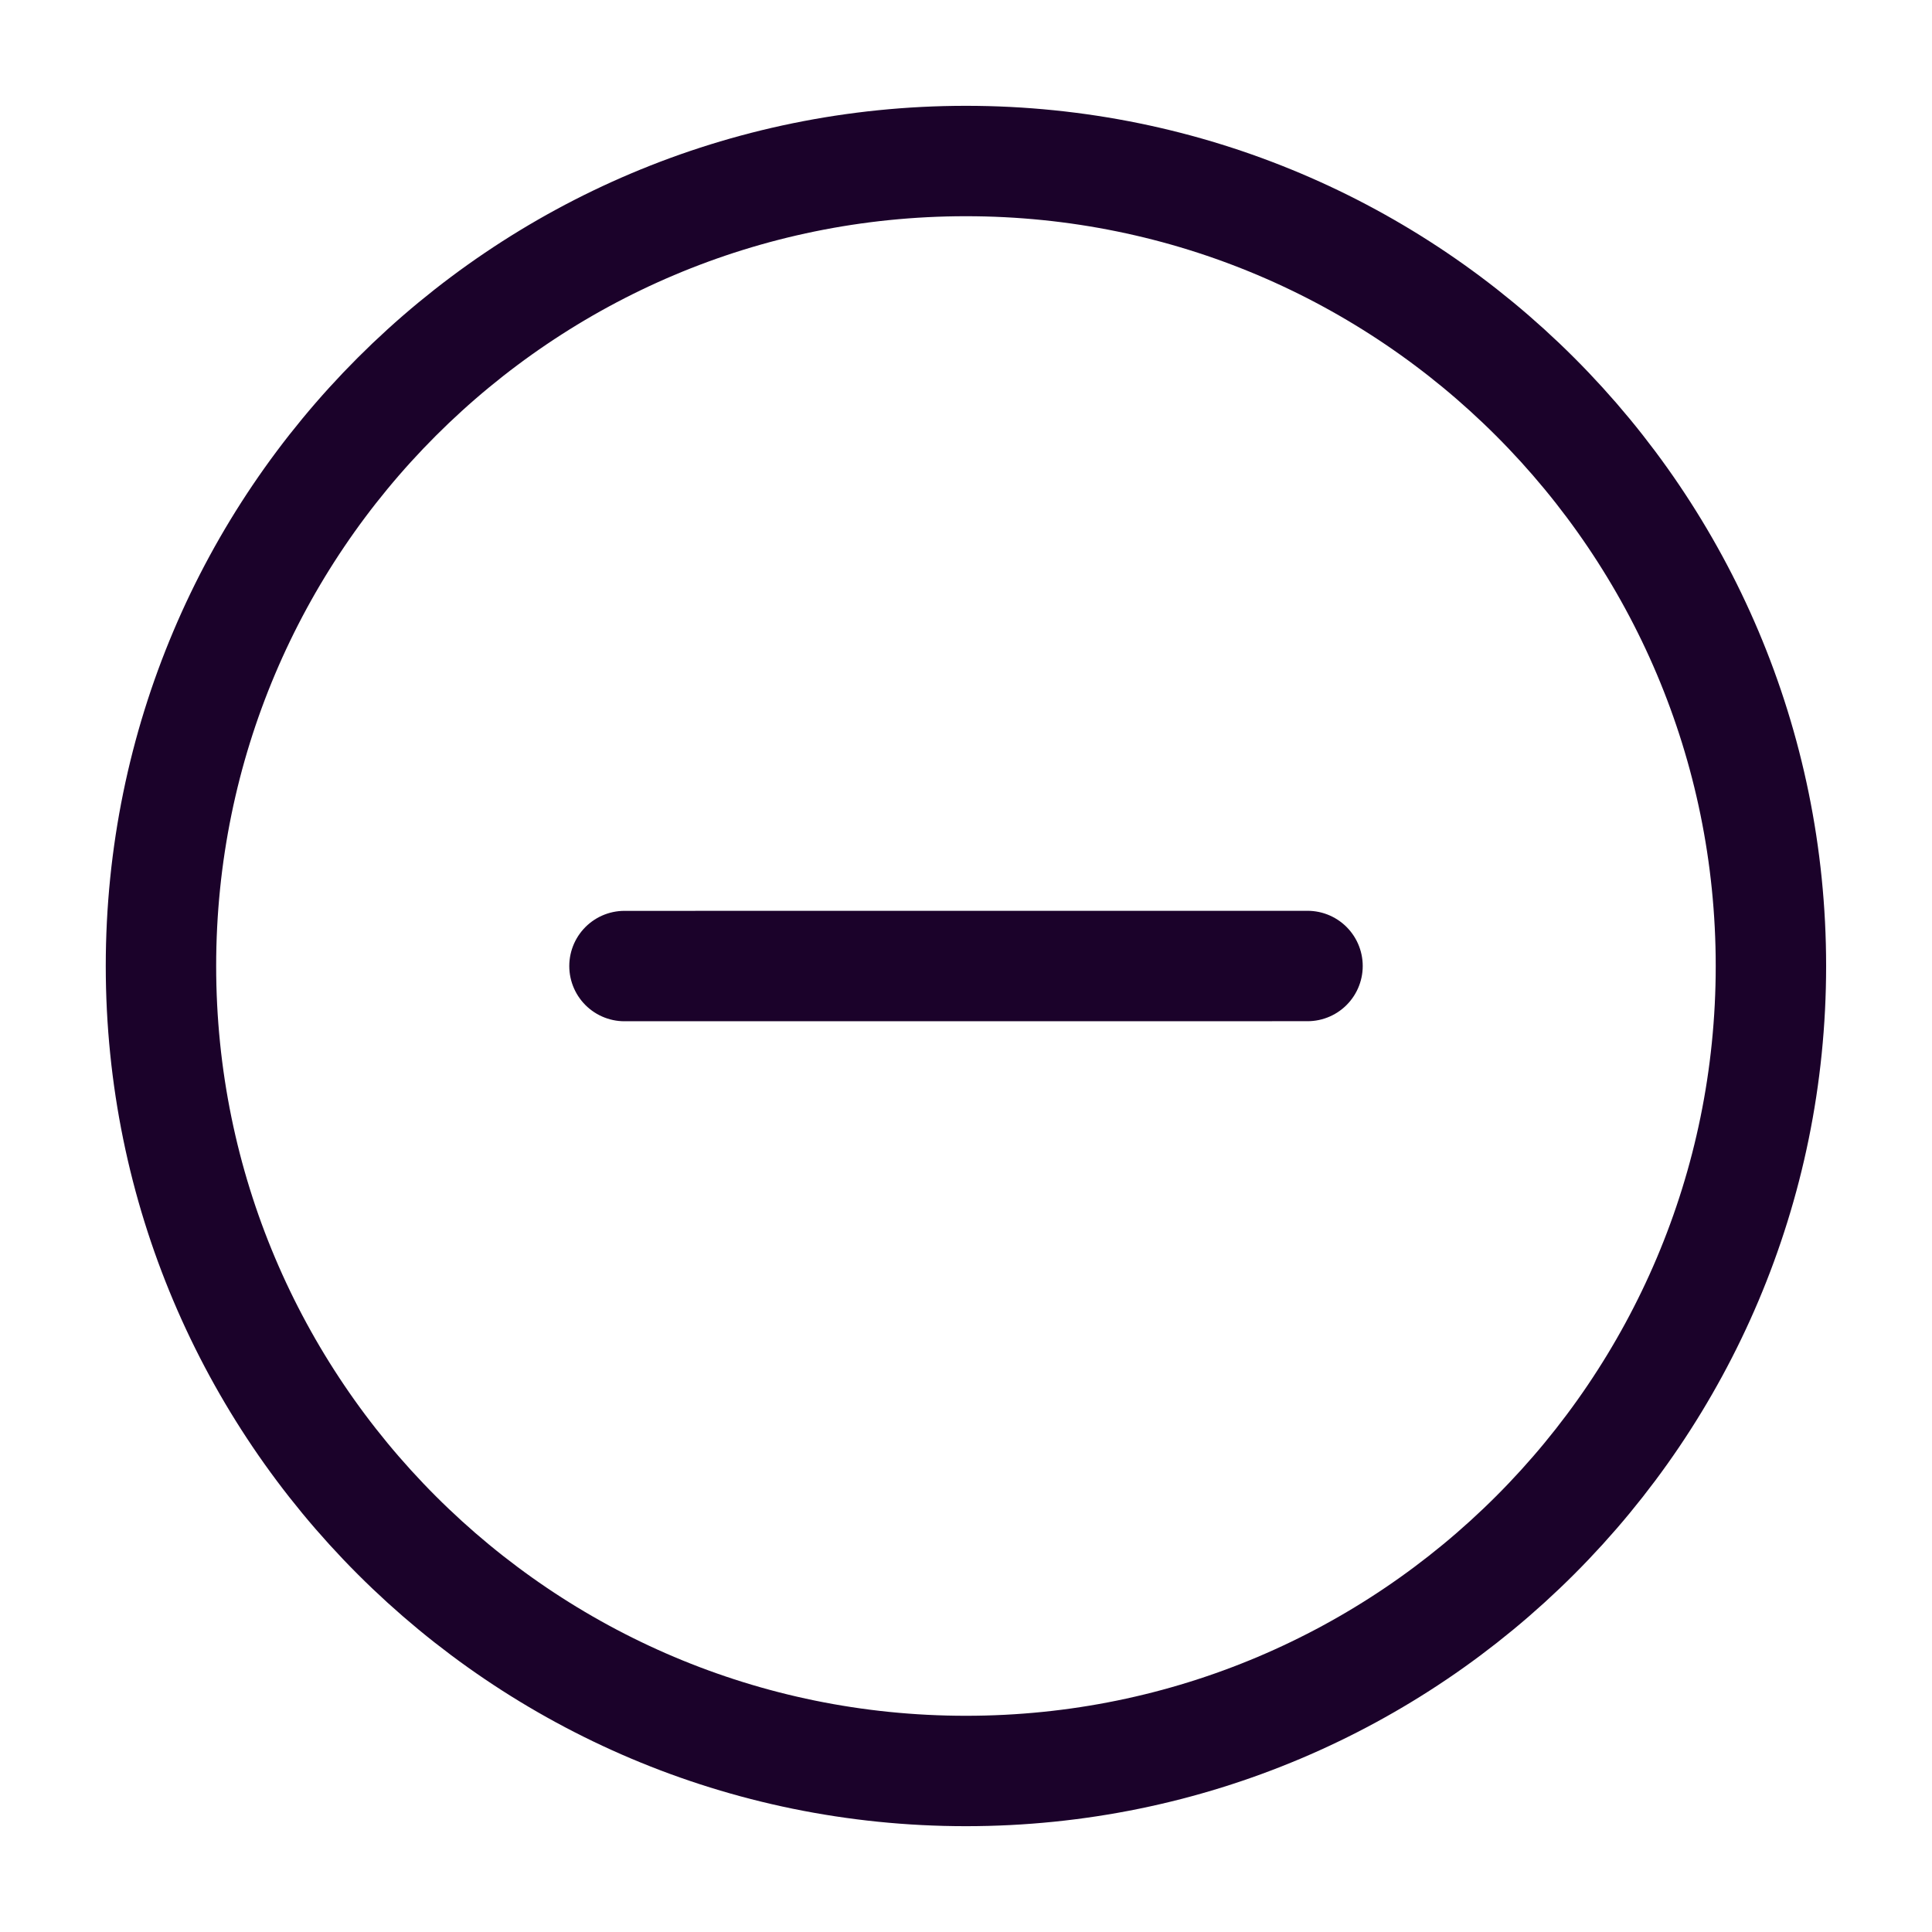 <svg width="35" height="35" viewBox="0 0 35 35" fill="none" xmlns="http://www.w3.org/2000/svg">
<g clip-path="url(#clip0_11_622)">
<mask id="mask0_11_622" style="mask-type:luminance" maskUnits="userSpaceOnUse" x="0" y="0" width="35" height="35">
<path d="M35 0H0V35H35V0Z" fill="white"/>
</mask>
<g mask="url(#mask0_11_622)">
<path d="M32.082 17.5C32.082 9.446 25.553 2.917 17.499 2.917C9.445 2.917 2.916 9.446 2.916 17.5C2.916 25.554 9.445 32.083 17.499 32.083C25.553 32.083 32.082 25.554 32.082 17.5Z" stroke="#1B022A" stroke-width="2" stroke-linecap="round" stroke-linejoin="round"/>
<path d="M11.313 17.501L23.687 17.5" stroke="#1B022A" stroke-width="2" stroke-linecap="round" stroke-linejoin="round"/>
</g>
</g>
<defs>
<clipPath id="clip0_11_622">
<rect width="35" height="35" fill="white"/>
</clipPath>
</defs>
</svg>
